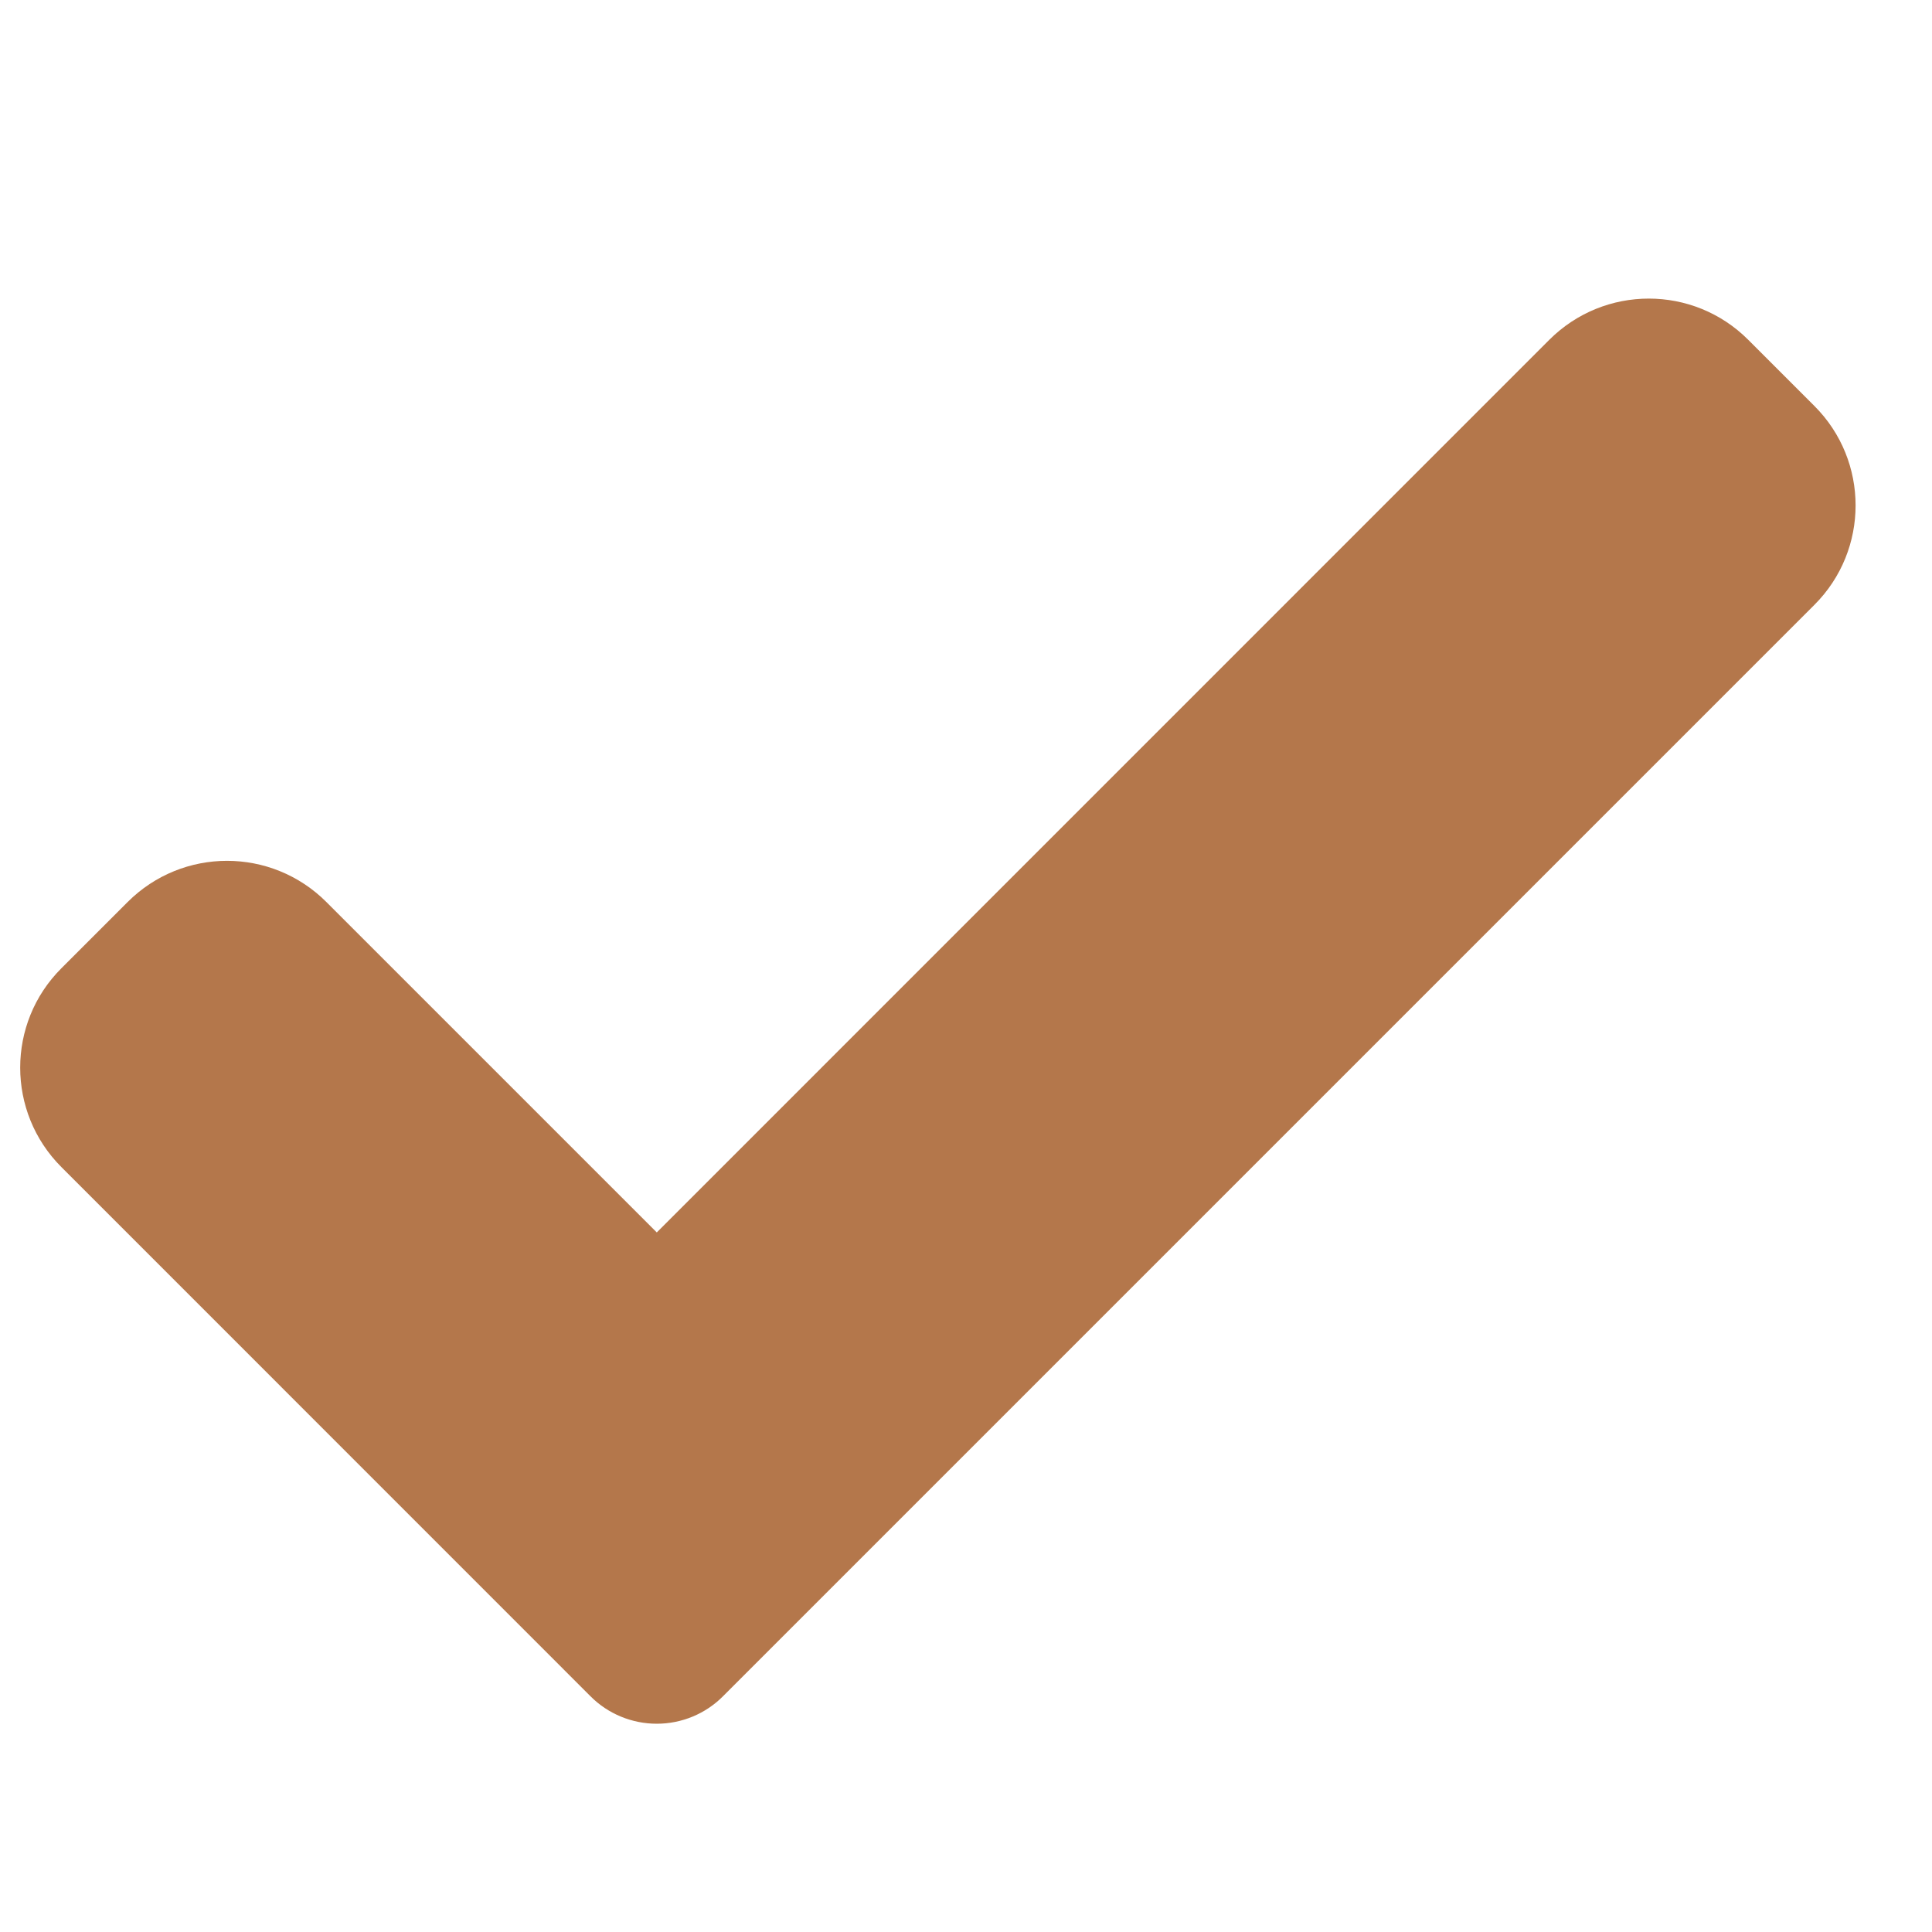 <?xml version="1.0" encoding="UTF-8"?> <svg xmlns="http://www.w3.org/2000/svg" width="20" height="20" viewBox="0 0 20 20" fill="none"> <g clip-path="url(#clip0)"> <path d="M7.484 17.56C7.303 17.742 7.056 17.844 6.799 17.844C6.542 17.844 6.294 17.742 6.113 17.56L0.635 12.081C0.067 11.513 0.067 10.591 0.635 10.024L1.321 9.338C1.89 8.769 2.81 8.769 3.379 9.338L6.799 12.758L16.039 3.517C16.608 2.949 17.529 2.949 18.097 3.517L18.783 4.203C19.351 4.771 19.351 5.693 18.783 6.261L7.484 17.56Z" fill="#B4774B"></path> </g> <defs> <clipPath id="clip0"> <rect width="19" height="19" fill="white" transform="translate(0.209 0.962)"></rect> </clipPath> </defs> </svg> 
